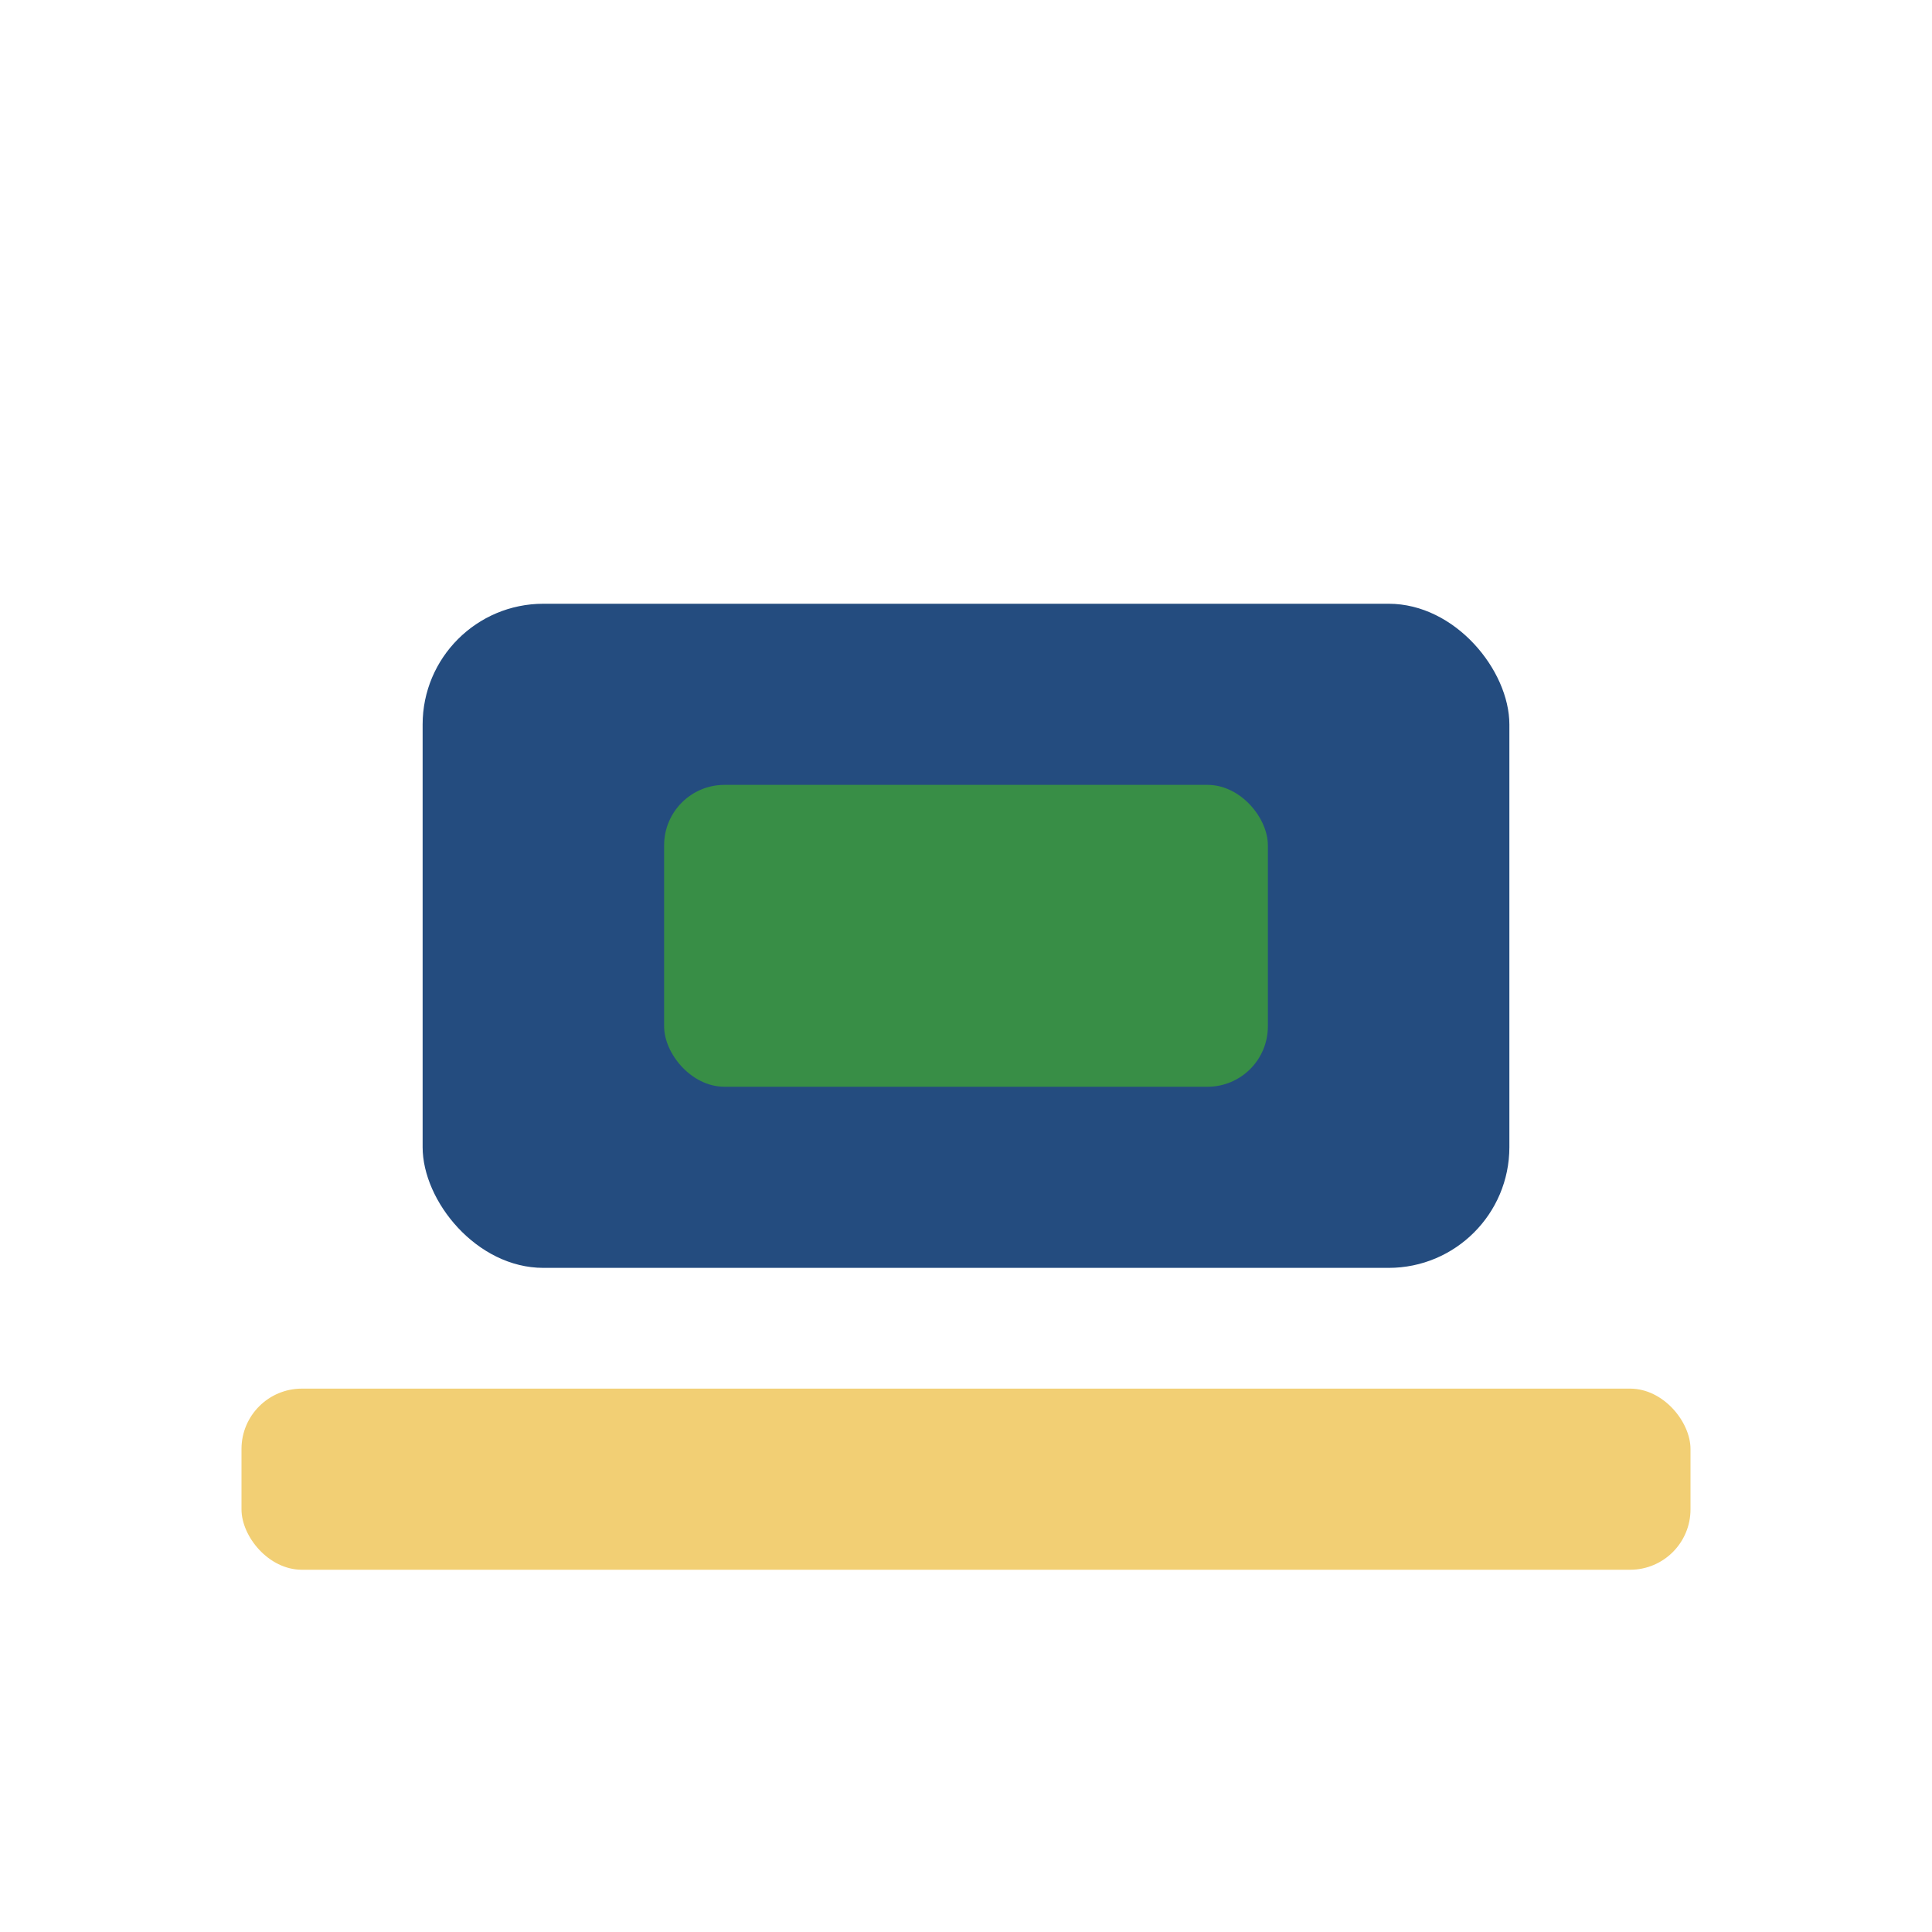 <?xml version="1.0" encoding="UTF-8"?>
<svg xmlns="http://www.w3.org/2000/svg" width="32" height="32" viewBox="0 0 32 32"><rect x="7" y="10" width="18" height="11" rx="2" fill="#244C7F"/><rect x="4" y="23" width="24" height="3" rx="1" fill="#F2CF74"/><rect x="11" y="13" width="10" height="5" rx="1" fill="#388E46"/></svg>
